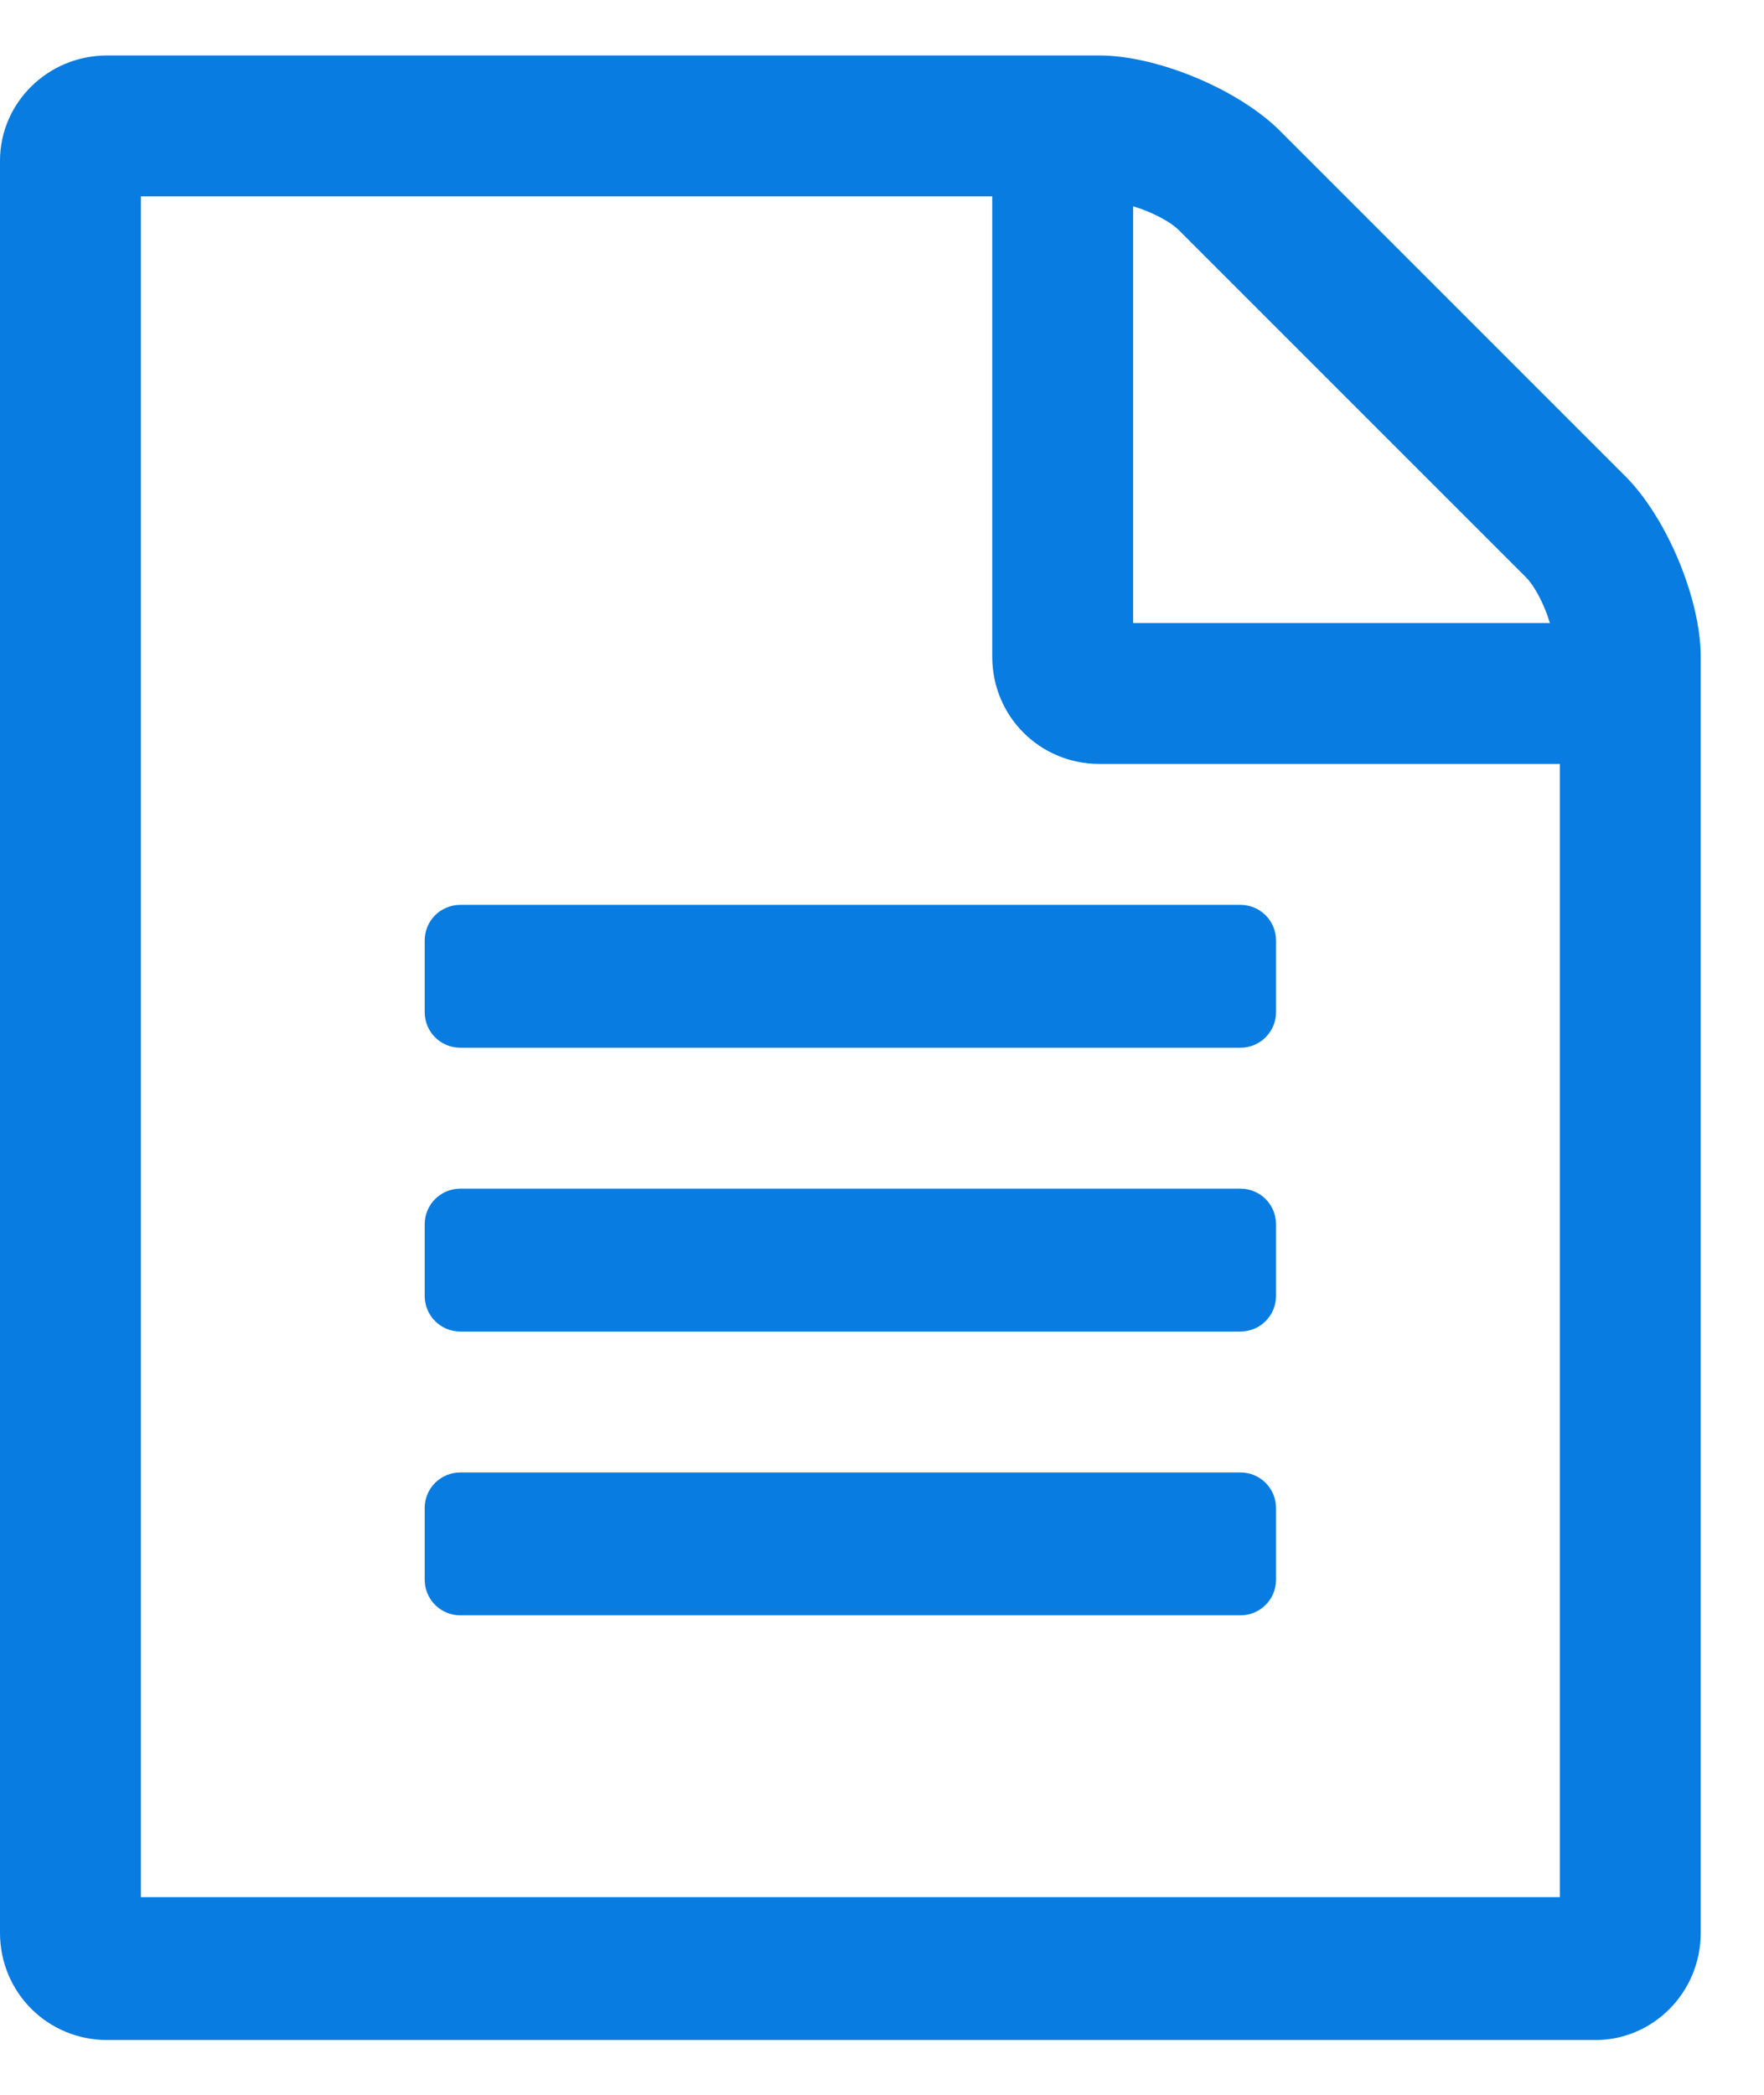 <svg width="16" height="19" viewBox="0 0 16 19" fill="none" xmlns="http://www.w3.org/2000/svg">
<path d="M14.742 4.319L11.61 1.187C11.232 0.809 10.494 0.503 9.972 0.503H0.972C0.432 0.503 0 0.935 0 1.457V17.531C0 18.071 0.432 18.503 0.972 18.503H14.472C14.994 18.503 15.426 18.071 15.426 17.531V5.957C15.426 5.435 15.12 4.697 14.742 4.319ZM10.278 1.871C10.458 1.925 10.62 2.015 10.692 2.087L13.842 5.237C13.914 5.309 14.004 5.471 14.058 5.651H10.278V1.871ZM14.148 17.207H1.278V1.781H9V5.957C9 6.497 9.432 6.929 9.972 6.929H14.148V17.207ZM3.852 8.531V9.179C3.852 9.359 3.996 9.503 4.176 9.503H11.25C11.43 9.503 11.574 9.359 11.574 9.179V8.531C11.574 8.351 11.43 8.207 11.25 8.207H4.176C3.996 8.207 3.852 8.351 3.852 8.531ZM11.25 10.781H4.176C3.996 10.781 3.852 10.925 3.852 11.105V11.753C3.852 11.933 3.996 12.077 4.176 12.077H11.25C11.43 12.077 11.574 11.933 11.574 11.753V11.105C11.574 10.925 11.43 10.781 11.25 10.781ZM11.25 13.355H4.176C3.996 13.355 3.852 13.499 3.852 13.679V14.327C3.852 14.507 3.996 14.651 4.176 14.651H11.25C11.43 14.651 11.574 14.507 11.574 14.327V13.679C11.574 13.499 11.43 13.355 11.25 13.355Z" fill="#087CE1"/>
</svg>
